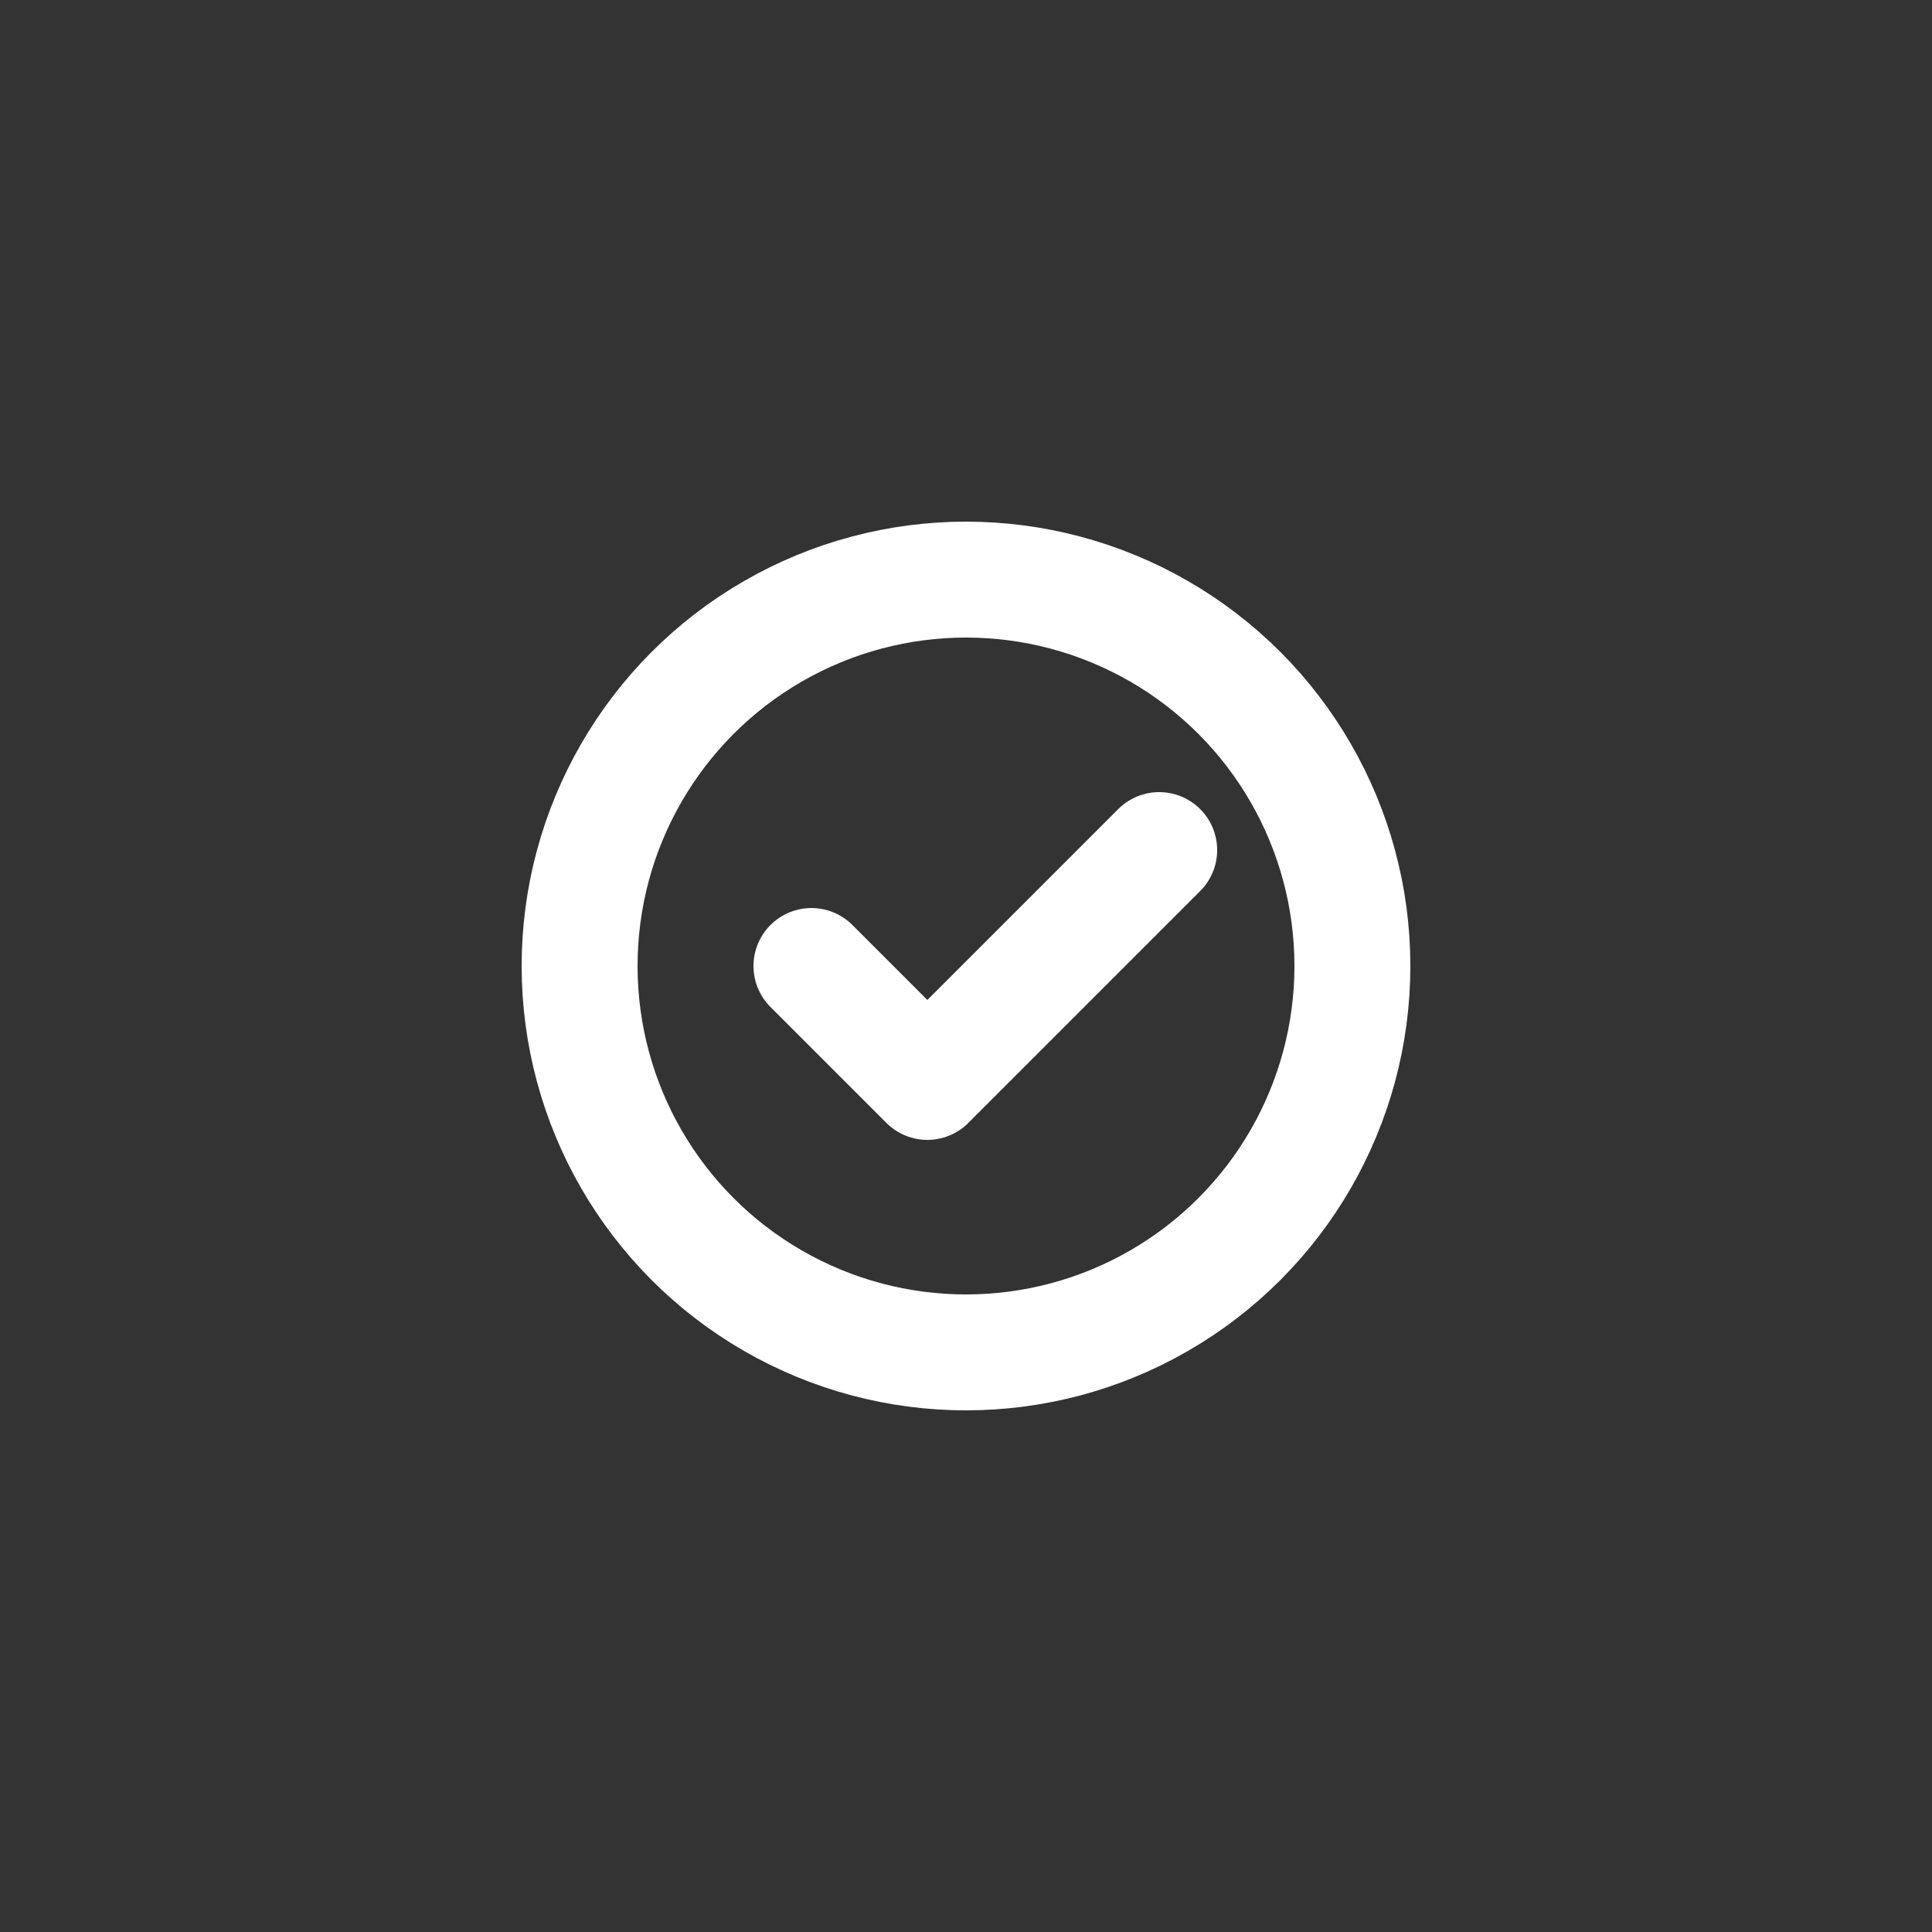 <?xml version="1.0" encoding="UTF-8" standalone="no"?>
<svg xmlns="http://www.w3.org/2000/svg" width="100" height="100" viewBox="0 0 100 100" aria-label="Proven Reliability" fill="none">
  <rect x="0" y="0" width="100" height="100" fill="#333333" stroke="none"/>
  <g stroke="#FFFFFF" stroke-width="6" stroke-linecap="round" stroke-linejoin="round">
    <circle cx="50" cy="50" r="20"/>
    <path d="M42 50 L48 56 L60 44"/>
  </g>
</svg>
